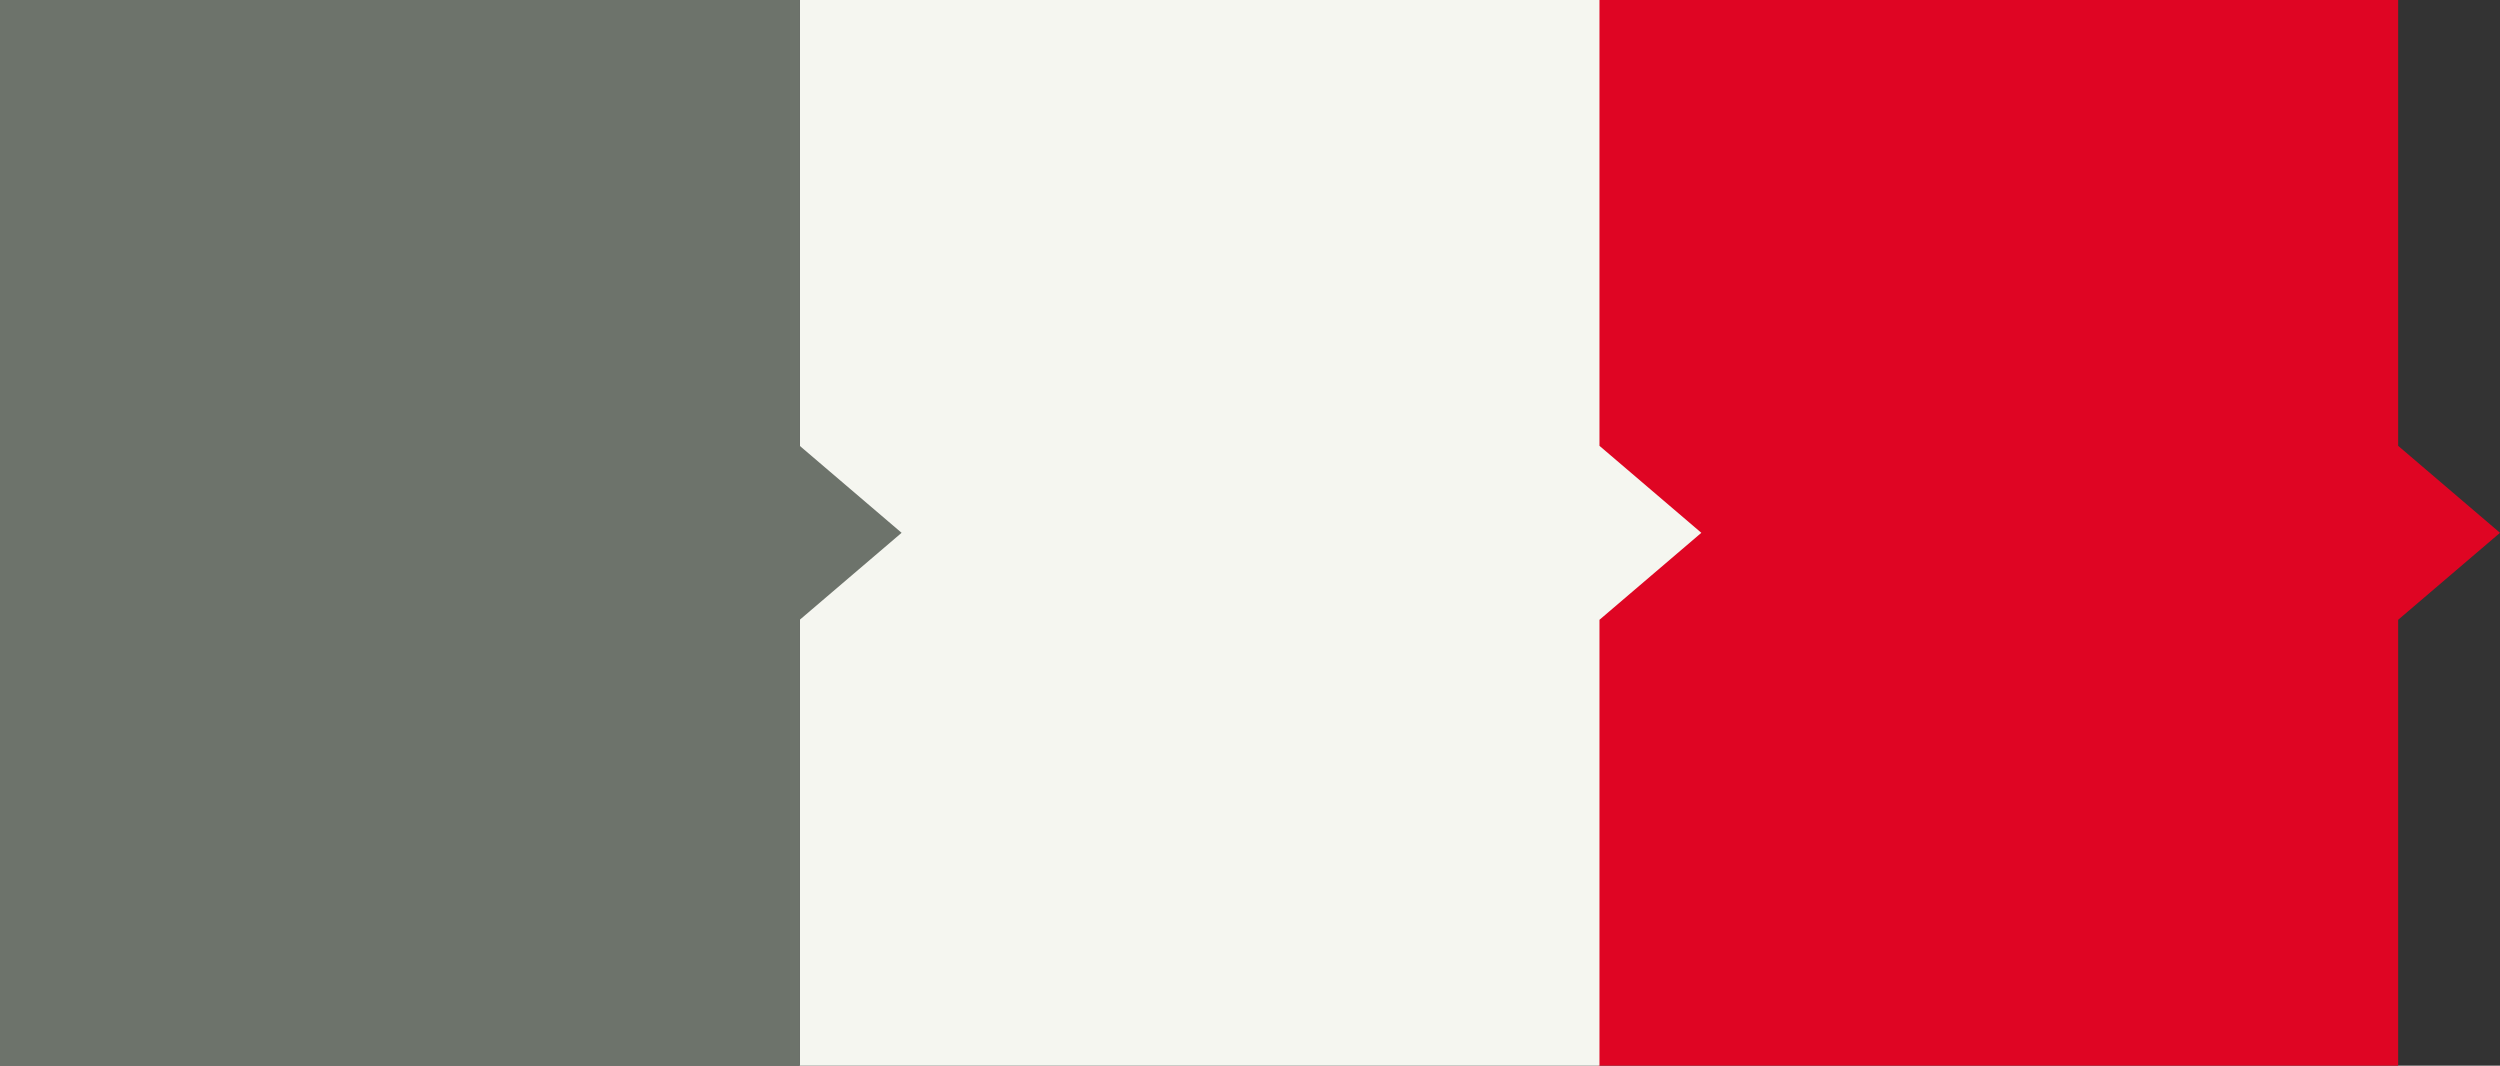 <?xml version="1.0" encoding="UTF-8" standalone="no"?><svg xmlns="http://www.w3.org/2000/svg" xmlns:xlink="http://www.w3.org/1999/xlink" fill="#000000" height="1080" preserveAspectRatio="xMidYMid meet" version="1" viewBox="0.0 0.0 2533.7 1080.0" width="2533.7" zoomAndPan="magnify"><rect x="0.0" y="0.0" width="2533.7" height="1080.0" fill="#333333" stroke="none"/><g data-name="Layer 2"><g data-name="Layer 1" id="change1_1"><path d="M2533.7 540L2430.47 451.84 2430.47 0 1619.95 0 1619.95 1080 2430.47 1080 2430.47 628.16 2533.7 540z" fill="#df0523"/></g><g data-name="Layer 2" id="change2_1"><path d="M1724.27 540L1621.03 451.84 1621.03 0 810.52 0 810.52 1080 1621.03 1080 1621.03 628.16 1724.27 540z" fill="#f5f6f0"/></g><g data-name="Layer 3" id="change3_1"><path d="M913.75 540L810.52 451.84 810.52 0 0 0 0 1080 810.52 1080 810.52 628.16 913.75 540z" fill="#6d736b"/></g></g></svg>